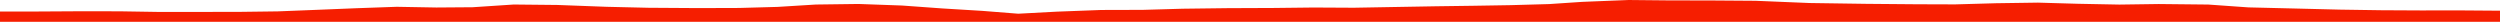 <?xml version="1.0" encoding="iso-8859-1"?>
<!DOCTYPE svg PUBLIC "-//W3C//DTD SVG 1.0//EN"
"http://www.w3.org/TR/2001/
REC-SVG-20010904/DTD/svg10.dtd">

<svg viewBox="0 0 40524.362 353.582" preserveAspectRatio="none" xmlns="http://www.w3.org/2000/svg" xmlns:xlink="http://www.w3.org/1999/xlink">
  <polygon points="0,353.582 0,186.564  606.795,186.564 1280.214,182.637 1938.363,183.324 2579.834,193.54 3256.014,193.007 3852.139,192.683 4502.685,184.38 5132.792,159.486 5776.58,133.266 6430.76,110.206 7073.046,121.705 7661.014,117.27 8327.932,73.206 9034.105,80.464 9833.77,110.265 10510.371,125.947 11308.942,131.144 11980.037,129.037 12602.87,111.868 13225.138,73.476 13916.639,64.302 14621.507,89.521 15272.552,136.6 15923.021,176.212 16504.841,222.26 17129.25,188.872 17851.894,161.717 18524.166,159.881 19170.104,141.347 19898.218,132.189 20645.54,129.167 21291.432,121.797 21946.582,125.308 22580.427,113.966 23264.457,101.941 23882.724,93.496 24487.094,83.544 25111.919,66.063 25647.309,30.147 26400.495,0 27044.475,6.368 27746.655,7.634 28458.505,12.842 29331.081,48.902 30248.476,62.255 31068.14,69.15 31692.822,71.167 32354.745,52.408 33034.522,42.579 33685.107,61.286 34354.232,74.28 34992.021,65.28 35796.871,73.78 36445.609,119.734 37194.296,137.77 37928.245,156.03 38593.296,165.924 39236.472,169.181 39897.158,168.686 40524.362,173.38  40524.362,353.582" style="fill:#f61e00;stroke-width:1" />
</svg>